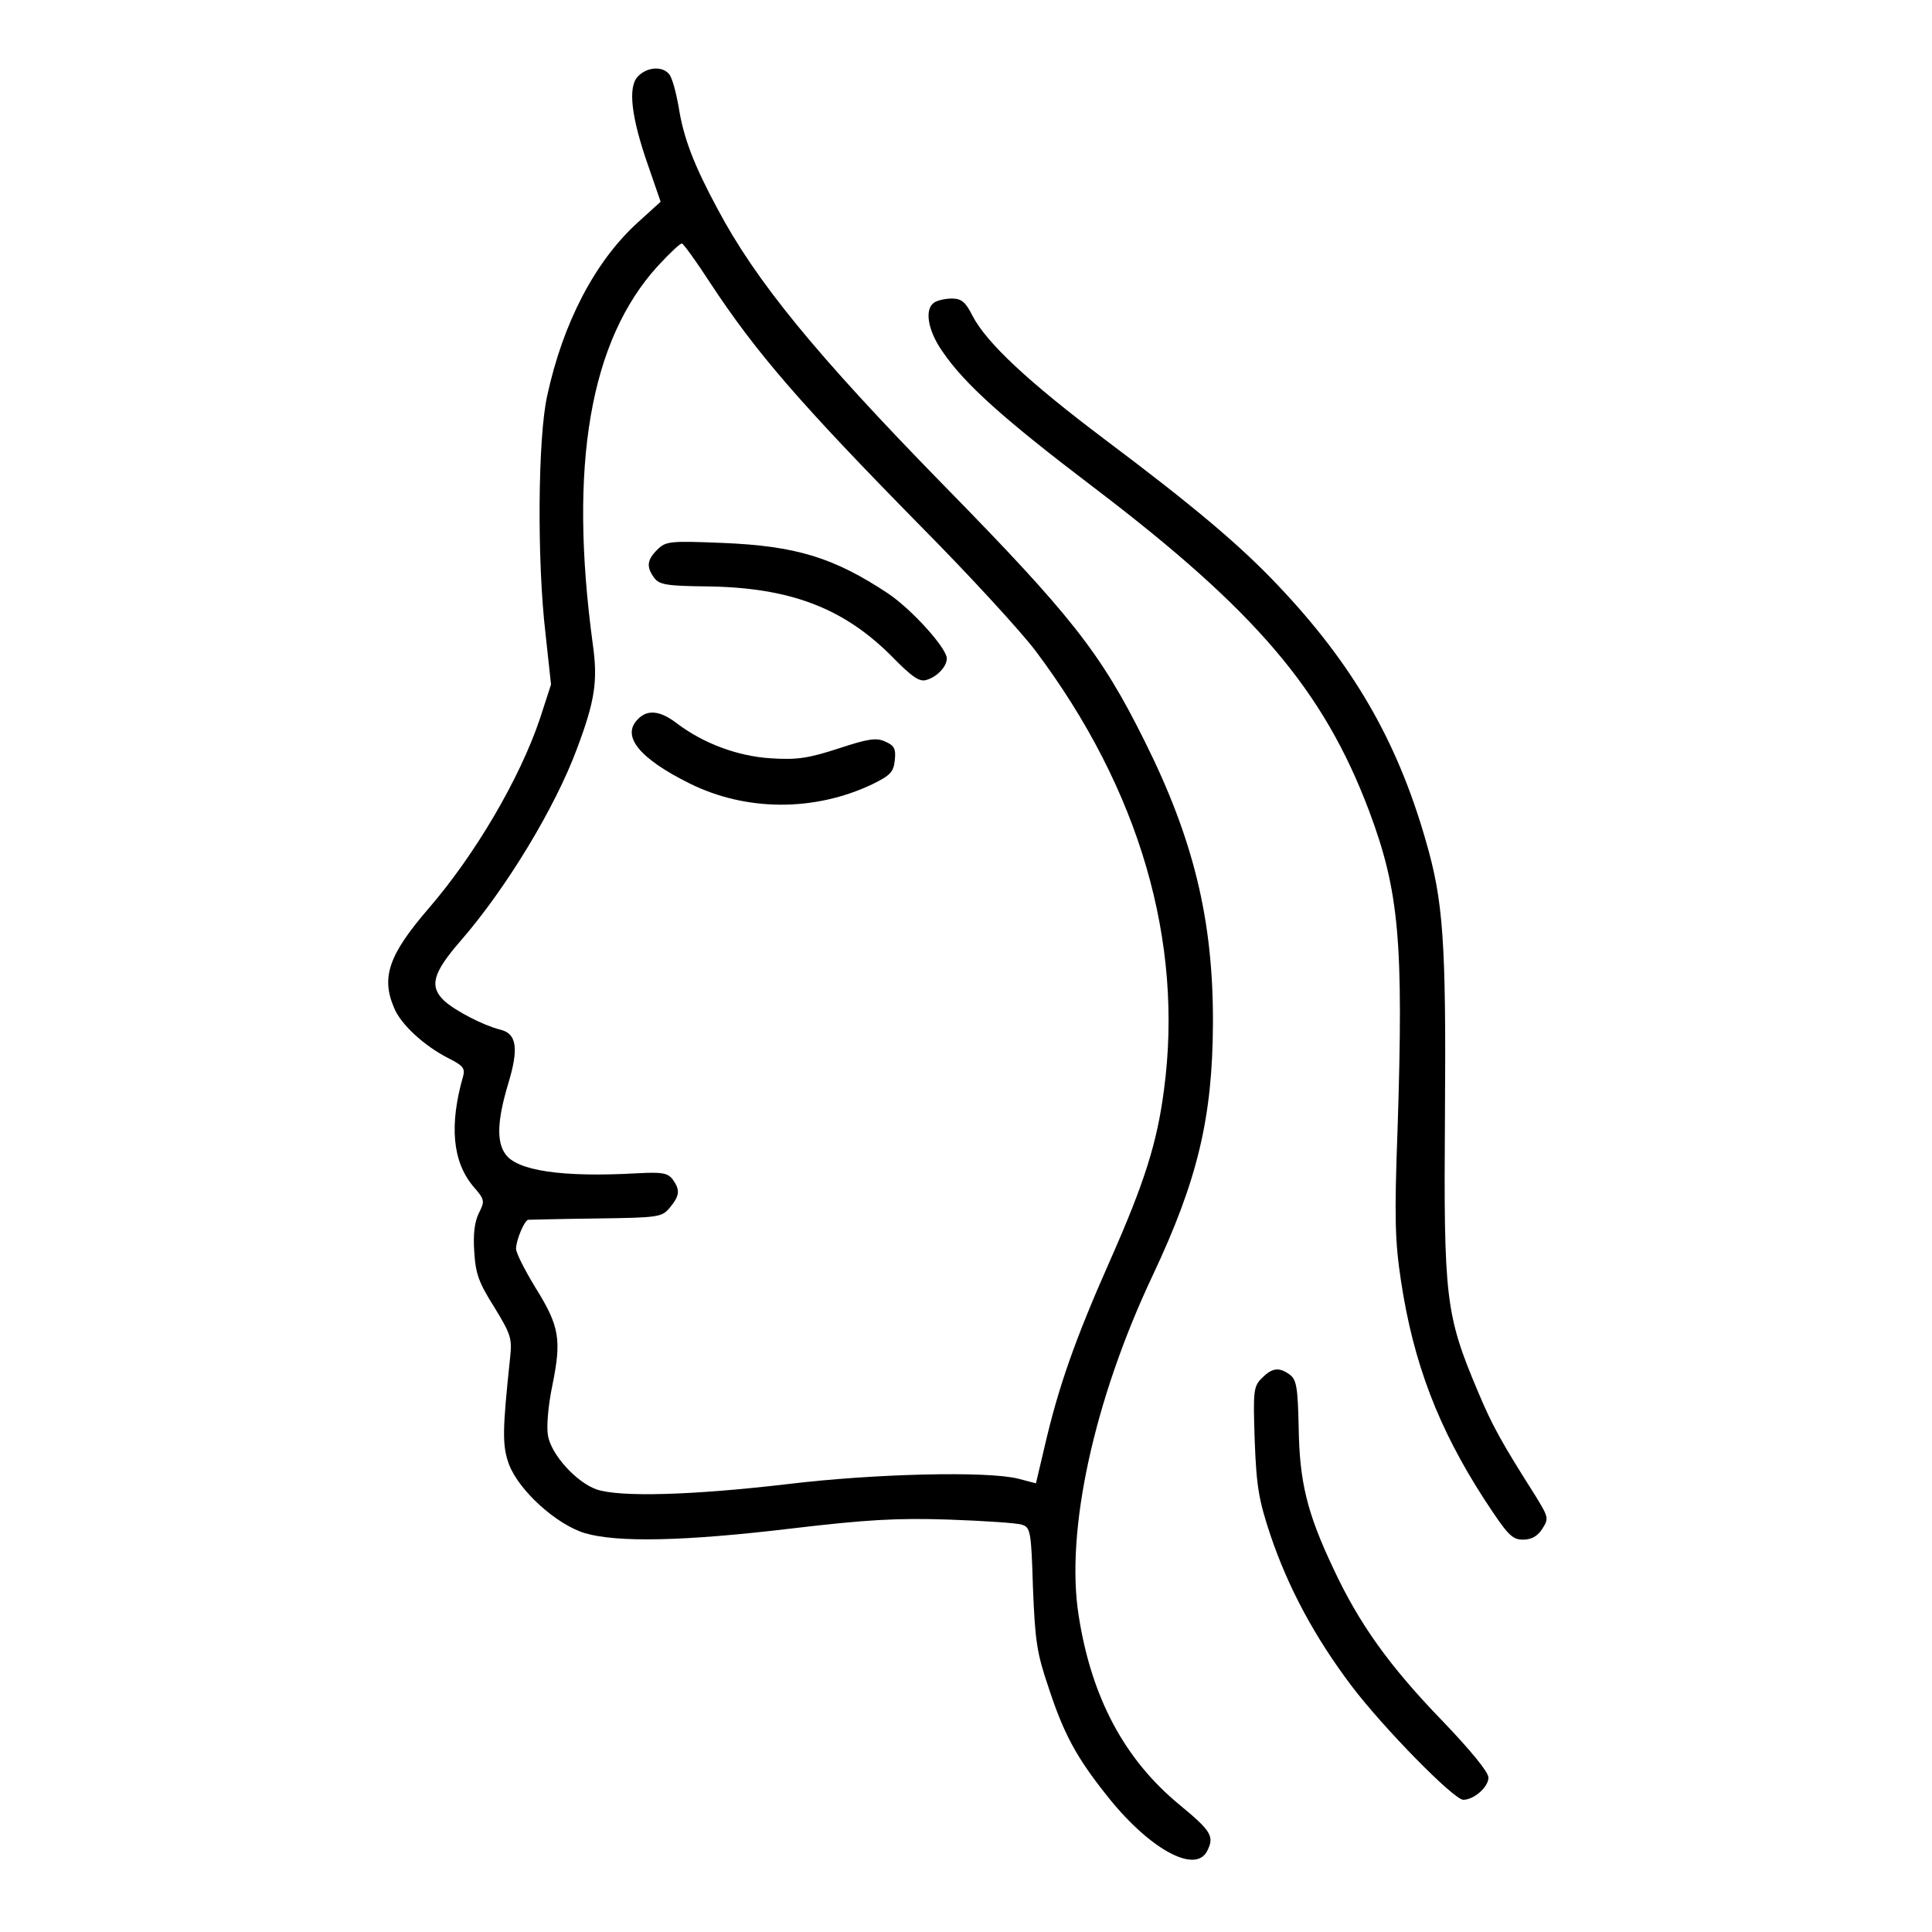 <?xml version="1.0" encoding="UTF-8" standalone="no"?> <svg xmlns="http://www.w3.org/2000/svg" width="453pt" height="453pt" viewBox="0 0 453 453" preserveAspectRatio="xMidYMid meet"> <g transform="translate(0,453) scale(0.1,-0.1)" fill="#000000" stroke="none"> <path d="M1495 4350 c-23 -25 -15 -95 25 -209 l29 -84 -54 -49 c-100 -91 -175 -235 -212 -406 -22 -98 -24 -387 -4 -557 l13 -120 -26 -80 c-47 -140 -152 -319 -261 -445 -93 -108 -112 -161 -81 -233 15 -38 70 -89 127 -118 34 -17 40 -24 35 -42 -33 -115 -25 -200 23 -258 28 -32 28 -35 14 -63 -10 -20 -14 -49 -11 -91 3 -52 11 -73 47 -130 39 -64 42 -73 37 -119 -18 -170 -19 -206 -2 -251 24 -61 111 -140 178 -160 76 -22 232 -19 483 11 177 21 249 25 370 21 83 -3 160 -8 171 -12 20 -6 22 -15 26 -148 5 -125 9 -153 37 -235 35 -107 65 -162 133 -248 99 -127 209 -189 238 -135 18 35 11 47 -64 109 -129 106 -207 251 -237 445 -31 197 36 505 174 797 105 223 140 369 141 590 1 242 -45 432 -161 664 -102 205 -171 293 -474 602 -296 303 -437 475 -527 645 -55 102 -80 167 -91 240 -6 33 -15 67 -22 75 -16 20 -53 17 -74 -6z m170 -483 c108 -164 209 -281 495 -572 114 -115 234 -246 268 -291 244 -325 348 -682 301 -1031 -16 -122 -45 -215 -126 -398 -82 -185 -121 -296 -153 -434 l-21 -89 -42 11 c-72 18 -336 12 -542 -13 -222 -26 -393 -31 -447 -12 -47 17 -105 81 -113 125 -4 20 0 70 10 118 22 108 17 139 -39 229 -25 41 -46 82 -46 92 0 20 20 68 29 68 3 0 75 2 159 3 148 2 154 3 173 26 23 28 24 41 6 66 -12 15 -25 17 -83 14 -176 -10 -282 6 -309 45 -21 29 -19 79 6 163 26 85 21 120 -19 129 -39 10 -103 43 -130 67 -36 34 -28 65 38 141 107 123 222 313 273 451 42 112 49 158 37 244 -57 420 -7 713 153 888 27 29 52 53 56 52 3 0 33 -41 66 -92z"></path> <path d="M1541 3241 c-24 -24 -26 -40 -7 -66 12 -16 29 -19 127 -20 191 -3 315 -50 427 -161 51 -52 68 -64 85 -58 24 7 47 31 47 50 0 24 -81 114 -137 152 -128 85 -217 112 -389 119 -124 5 -133 4 -153 -16z"></path> <path d="M1496 2844 c-40 -39 2 -92 121 -151 133 -66 293 -66 428 -2 43 21 50 29 53 56 3 27 -1 35 -22 44 -21 10 -40 7 -110 -16 -71 -23 -97 -27 -159 -23 -78 5 -158 35 -220 82 -39 30 -69 33 -91 10z"></path> <path d="M2191 3821 c-24 -15 -16 -65 18 -114 52 -77 145 -160 353 -318 383 -291 541 -477 648 -760 71 -189 81 -308 67 -744 -8 -213 -6 -266 8 -359 29 -191 87 -344 195 -511 55 -84 65 -95 91 -95 20 0 34 8 45 25 16 25 15 27 -16 78 -80 126 -101 164 -135 245 -76 180 -80 218 -77 647 3 409 -4 503 -45 644 -67 234 -171 414 -348 600 -90 95 -200 187 -405 341 -178 134 -277 226 -310 290 -16 32 -26 40 -48 40 -15 0 -33 -4 -41 -9z"></path> <path d="M2959 1299 c-20 -20 -21 -29 -17 -148 4 -108 10 -140 37 -221 42 -124 104 -239 190 -353 75 -99 240 -267 262 -267 25 0 59 30 59 52 0 13 -41 63 -107 132 -126 130 -197 230 -257 359 -62 131 -79 203 -81 331 -2 93 -5 111 -21 123 -25 18 -41 16 -65 -8z"></path> </g> </svg> 